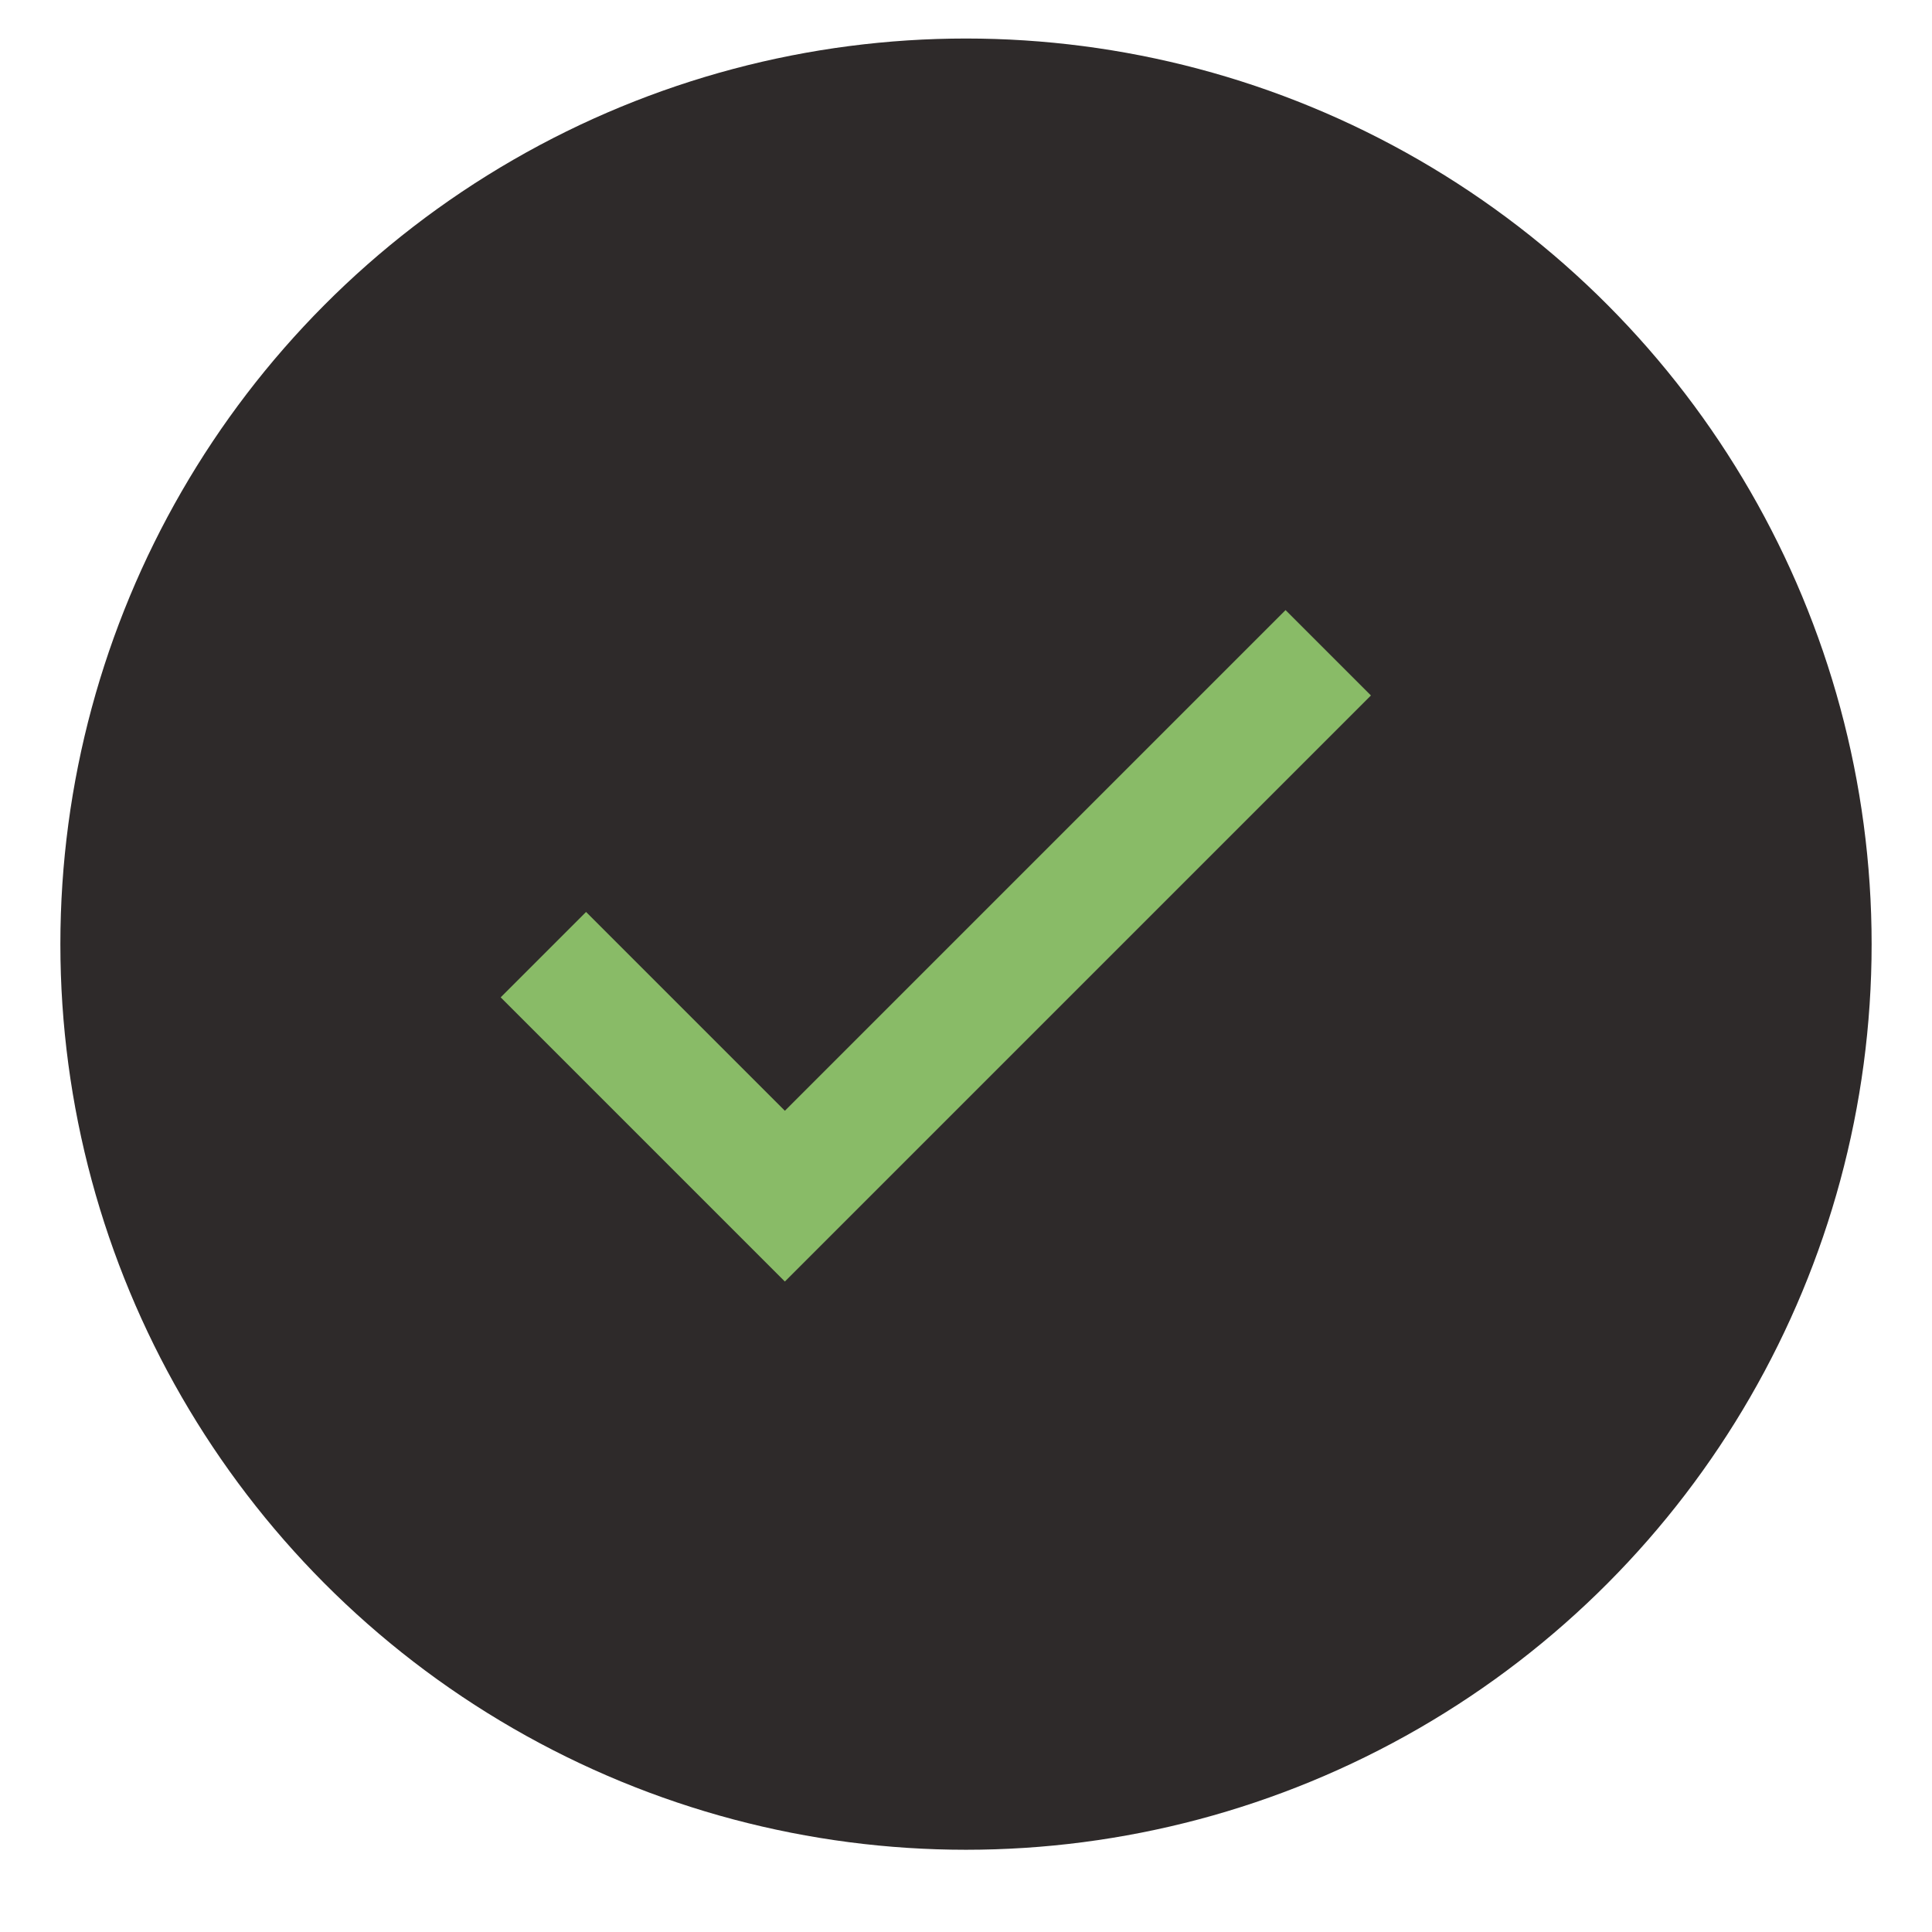 <svg width="16" height="16" viewBox="0 0 16 16" fill="none" xmlns="http://www.w3.org/2000/svg">
<circle cx="8" cy="7.819" r="7.5" fill="#2E2A2A"/>
<path d="M4.5 7.906L6.5 9.906L11 5.406" stroke="#89BB67"/>
</svg>
